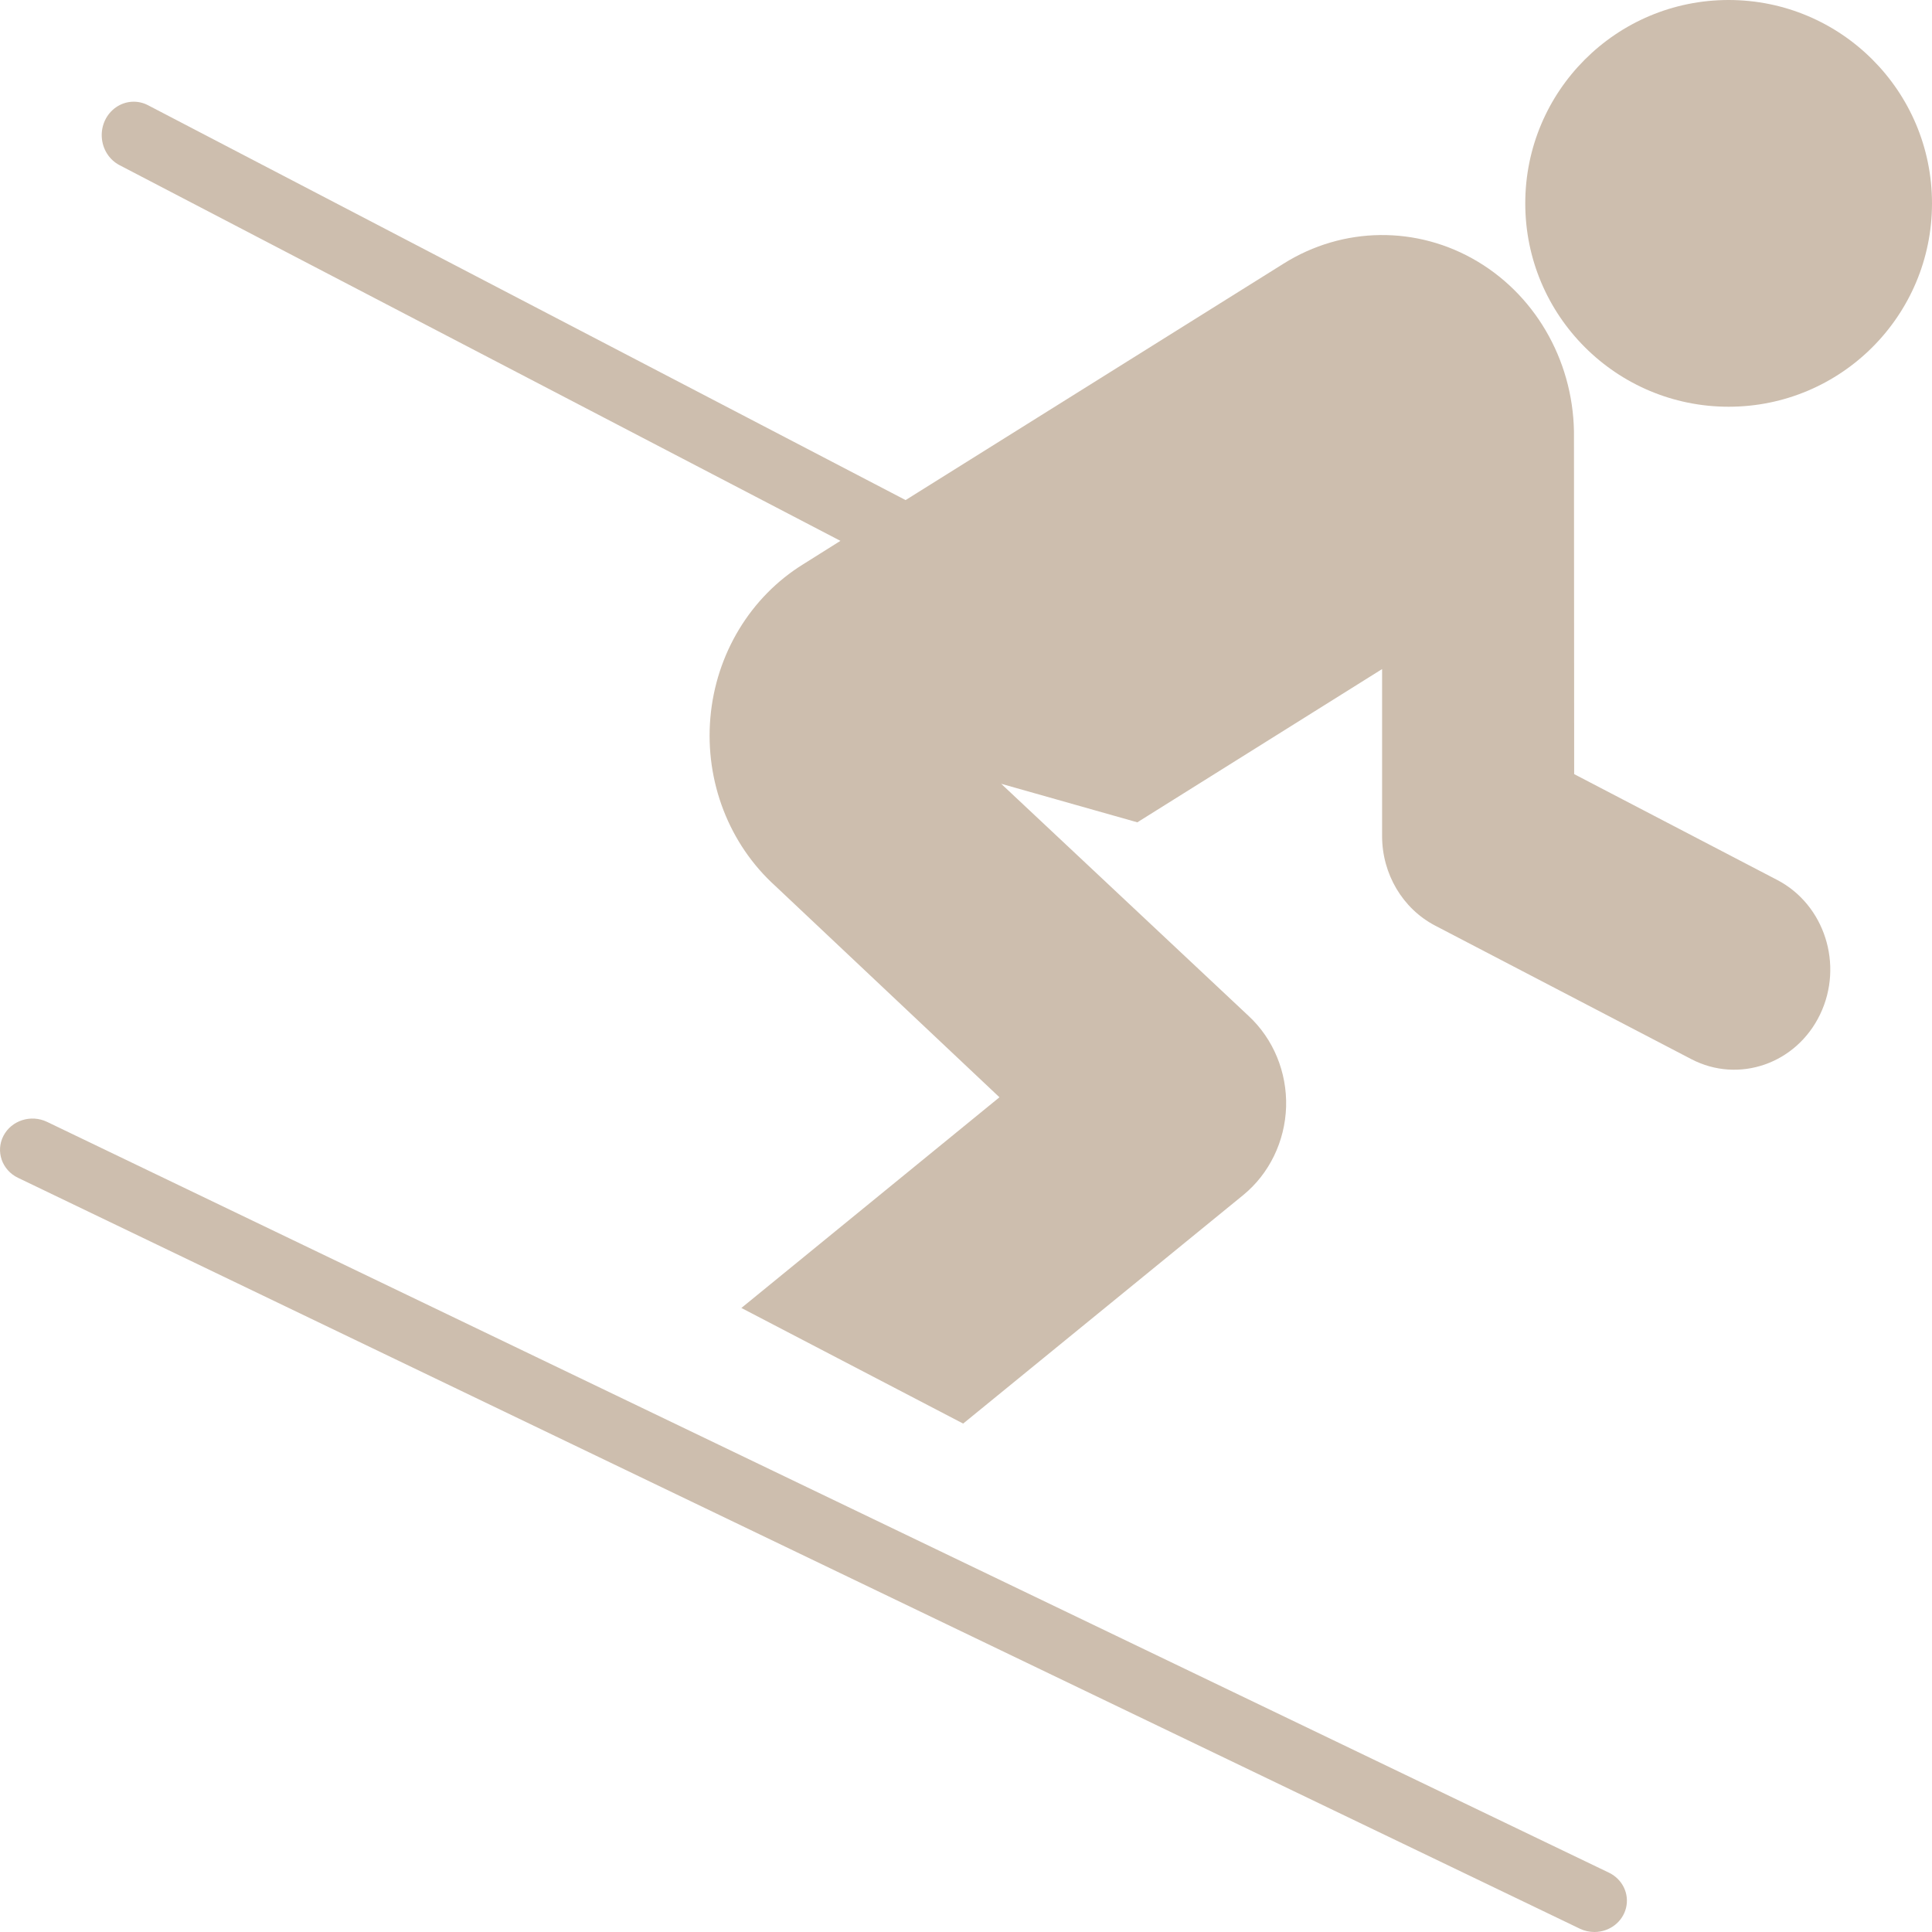 <?xml version="1.0" encoding="UTF-8"?>
<svg width="19px" height="19px" viewBox="0 0 19 19" version="1.1" xmlns="http://www.w3.org/2000/svg" xmlns:xlink="http://www.w3.org/1999/xlink">
    <!-- Generator: Sketch 58 (84663) - https://sketch.com -->
    <title>skiing</title>
    <desc>Created with Sketch.</desc>
    <g id="Webb" stroke="none" stroke-width="1" fill="none" fill-rule="evenodd">
        <g id="Boende-Singel" transform="translate(-1124, -1343)" fill="#CDBEAE" fill-rule="nonzero">
            <g id="Innehåll" transform="translate(420, 940)">
                <g id="Sidebar-med-ikoner" transform="translate(649, 0)">
                    <g id="skiing" transform="translate(55, 403)">
                        <circle id="Oval" cx="17" cy="2" r="2"></circle>
                        <path d="M15.682,19 C15.633,19 15.584,18.99 15.54,18.969 L0.177,11.583 C0.019,11.507 -0.045,11.322 0.034,11.17 C0.113,11.018 0.305,10.957 0.463,11.033 L15.826,18.418 C15.957,18.483 16.025,18.625 15.991,18.763 C15.957,18.901 15.83,18.999 15.682,19 Z" id="Path"></path>
                        <path d="M17.478,8.654 L15.481,7.613 L15.479,4.307 C15.489,3.593 15.127,2.929 14.533,2.573 C13.939,2.217 13.207,2.225 12.621,2.594 L8.906,4.918 L1.456,1.035 C1.355,0.982 1.235,0.99 1.141,1.055 C1.047,1.12 0.994,1.232 1.001,1.349 C1.008,1.467 1.074,1.571 1.175,1.624 L8.265,5.319 L7.899,5.549 C7.38,5.87 7.04,6.432 6.986,7.059 C6.932,7.686 7.17,8.302 7.626,8.714 L9.829,10.791 L7.291,12.863 L9.472,14 L12.226,11.753 C12.483,11.543 12.637,11.225 12.648,10.885 C12.658,10.545 12.523,10.217 12.279,9.991 L9.846,7.708 L11.185,8.087 L13.592,6.58 L13.592,8.222 C13.592,8.595 13.794,8.936 14.114,9.103 L16.633,10.416 C17.099,10.659 17.667,10.462 17.9,9.975 C18.133,9.489 17.944,8.897 17.478,8.654 Z" id="Path"></path>
                    </g>
                </g>
            </g>
        </g>
    </g>
</svg>